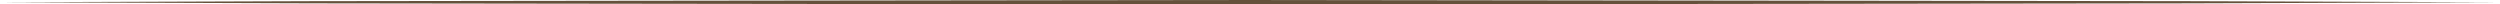 <svg xmlns="http://www.w3.org/2000/svg" xmlns:xlink="http://www.w3.org/1999/xlink" width="584.71" height="1.051" viewBox="0 0 584.71 1.051">
  <defs>
    <clipPath id="clip-path">
      <path id="Path_83029" data-name="Path 83029" d="M153.083,178.649l-73.089.093L6.905,179l73.089.255,73.089.093,146.177.177,146.177-.175,73.089-.092L591.615,179l-73.089-.258-73.089-.092-146.177-.176Z" transform="translate(-6.905 -178.472)" fill="none"/>
    </clipPath>
    <linearGradient id="linear-gradient" x1="-0.008" y1="356.451" x2="-0.007" y2="356.451" gradientUnits="objectBoundingBox">
      <stop offset="0" stop-color="#70583d"/>
      <stop offset="0.028" stop-color="#70583d"/>
      <stop offset="0.132" stop-color="#a18766"/>
      <stop offset="0.313" stop-color="#fee2b6"/>
      <stop offset="0.5" stop-color="#c69c6d"/>
      <stop offset="0.525" stop-color="#b38d62"/>
      <stop offset="0.576" stop-color="#856847"/>
      <stop offset="0.621" stop-color="#57432c"/>
      <stop offset="0.649" stop-color="#5e4930"/>
      <stop offset="0.692" stop-color="#715a3e"/>
      <stop offset="0.742" stop-color="#917554"/>
      <stop offset="0.799" stop-color="#bd9c72"/>
      <stop offset="0.827" stop-color="#d7b284"/>
      <stop offset="0.855" stop-color="#d1ad80"/>
      <stop offset="0.889" stop-color="#c2a077"/>
      <stop offset="0.927" stop-color="#aa8c67"/>
      <stop offset="0.966" stop-color="#886f51"/>
      <stop offset="1" stop-color="#65513b"/>
    </linearGradient>
  </defs>
  <g id="Group_116781" data-name="Group 116781" clip-path="url(#clip-path)">
    <rect id="Rectangle_133210" data-name="Rectangle 133210" width="584.711" height="1.052" transform="translate(0)" fill="url(#linear-gradient)"/>
  </g>
</svg>
